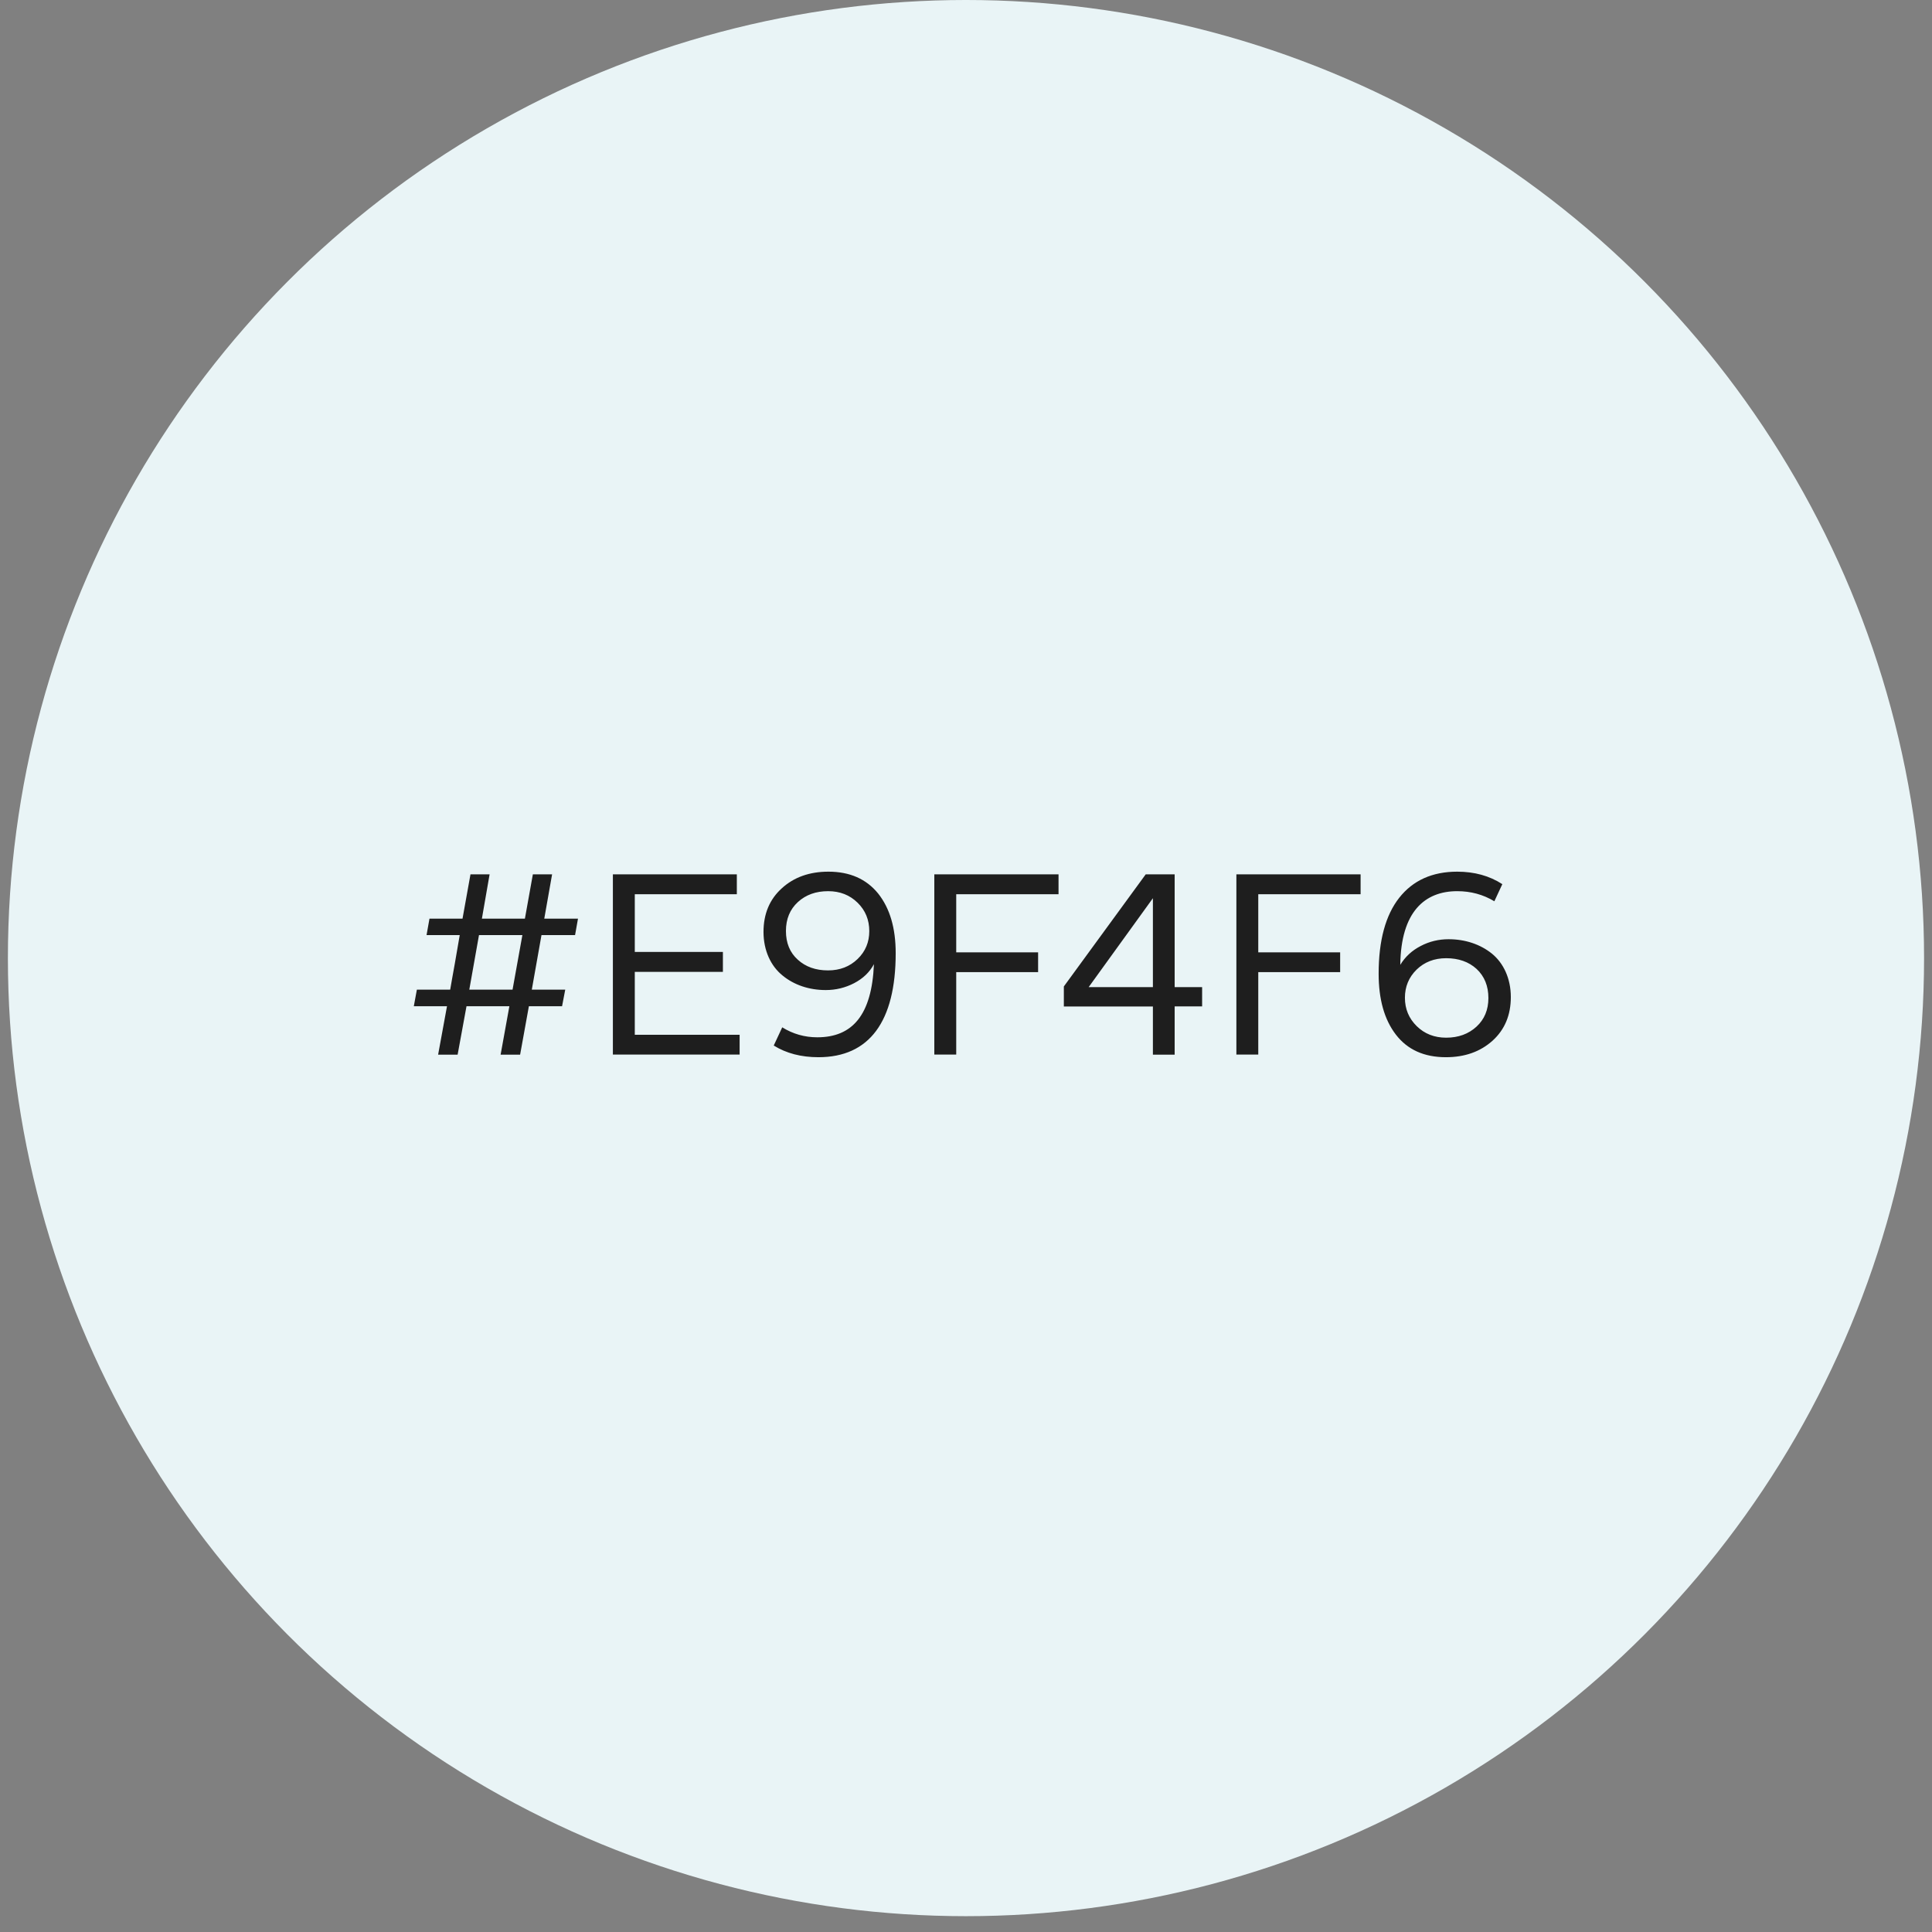 <svg xmlns="http://www.w3.org/2000/svg" width="115" height="115" viewBox="0 0 115 115" fill="none"><rect x="0" y="0" width="115" height="115" fill="#808080" stroke="none"/><circle cx="57.499" cy="57.029" r="57.029" fill="#E9F4F6"></circle><path d="M26.078 62.779L26.607 59.895H24.632L24.814 58.908H26.797C26.852 58.6 26.939 58.078 27.073 57.352C27.199 56.625 27.294 56.064 27.365 55.661H25.39L25.564 54.682H27.531L28.005 52.043H29.143L28.684 54.682H31.244L31.718 52.043H32.863L32.397 54.682H34.404L34.23 55.661H32.231L31.655 58.908H33.645L33.456 59.895H31.481L30.959 62.779H29.798L30.32 59.895H27.768L27.239 62.779H26.078ZM31.094 55.661H28.511L27.934 58.908H30.509L31.094 55.661ZM44.025 62.771H36.481V52.043H43.859V53.228H37.785V56.664H43.03V57.849H37.785V61.594H44.025V62.771ZM45.447 55.471C45.447 54.397 45.811 53.528 46.538 52.873C47.256 52.217 48.181 51.885 49.31 51.885C50.582 51.885 51.569 52.32 52.273 53.189C52.968 54.065 53.315 55.242 53.315 56.736C53.315 60.812 51.743 62.929 48.718 62.929C47.691 62.929 46.806 62.7 46.056 62.234L46.561 61.151C47.201 61.546 47.896 61.744 48.647 61.744C50.74 61.744 51.893 60.417 52.02 57.391C51.759 57.873 51.372 58.244 50.843 58.521C50.313 58.797 49.745 58.932 49.152 58.932C48.165 58.932 47.264 58.631 46.577 58.063C45.882 57.502 45.447 56.578 45.447 55.471ZM46.782 55.416C46.782 56.135 47.019 56.704 47.486 57.123C47.952 57.549 48.552 57.762 49.287 57.762C49.998 57.762 50.582 57.533 51.048 57.083C51.514 56.633 51.743 56.08 51.743 55.424C51.743 54.753 51.514 54.192 51.048 53.734C50.582 53.276 49.998 53.046 49.294 53.046C48.568 53.046 47.967 53.26 47.493 53.694C47.019 54.129 46.782 54.705 46.782 55.416ZM55.614 62.771V52.043H63.008V53.228H56.918V56.688H61.792V57.865H56.918V62.771H55.614ZM68.625 59.911H63.324V58.718L68.198 52.043H69.92V58.758H71.555V59.903H69.92V62.779H68.625V59.911ZM68.625 58.758V53.465L64.801 58.758H68.625ZM73.594 62.771V52.043H80.988V53.228H74.897V56.688H79.771V57.865H74.897V62.771H73.594ZM86.067 62.929C84.764 62.929 83.776 62.478 83.089 61.586C82.402 60.693 82.062 59.484 82.062 57.96C82.062 55.985 82.473 54.476 83.286 53.441C84.1 52.407 85.253 51.885 86.739 51.885C87.757 51.885 88.658 52.13 89.424 52.628L88.95 53.647C88.279 53.244 87.544 53.046 86.739 53.046C84.811 53.046 83.389 54.263 83.35 57.431C83.642 56.949 84.045 56.578 84.566 56.309C85.08 56.04 85.632 55.906 86.225 55.906C87.213 55.906 88.113 56.206 88.808 56.767C89.495 57.328 89.93 58.244 89.93 59.35C89.93 60.425 89.567 61.286 88.848 61.941C88.121 62.597 87.197 62.929 86.067 62.929ZM86.083 57.036C85.372 57.036 84.787 57.265 84.321 57.715C83.855 58.173 83.626 58.734 83.626 59.39C83.626 60.061 83.863 60.622 84.329 61.08C84.795 61.538 85.38 61.767 86.083 61.767C86.81 61.767 87.41 61.546 87.884 61.112C88.358 60.677 88.595 60.109 88.595 59.406C88.595 58.687 88.358 58.11 87.892 57.675C87.426 57.249 86.817 57.036 86.083 57.036Z" fill="#1E1E1E"></path></svg>